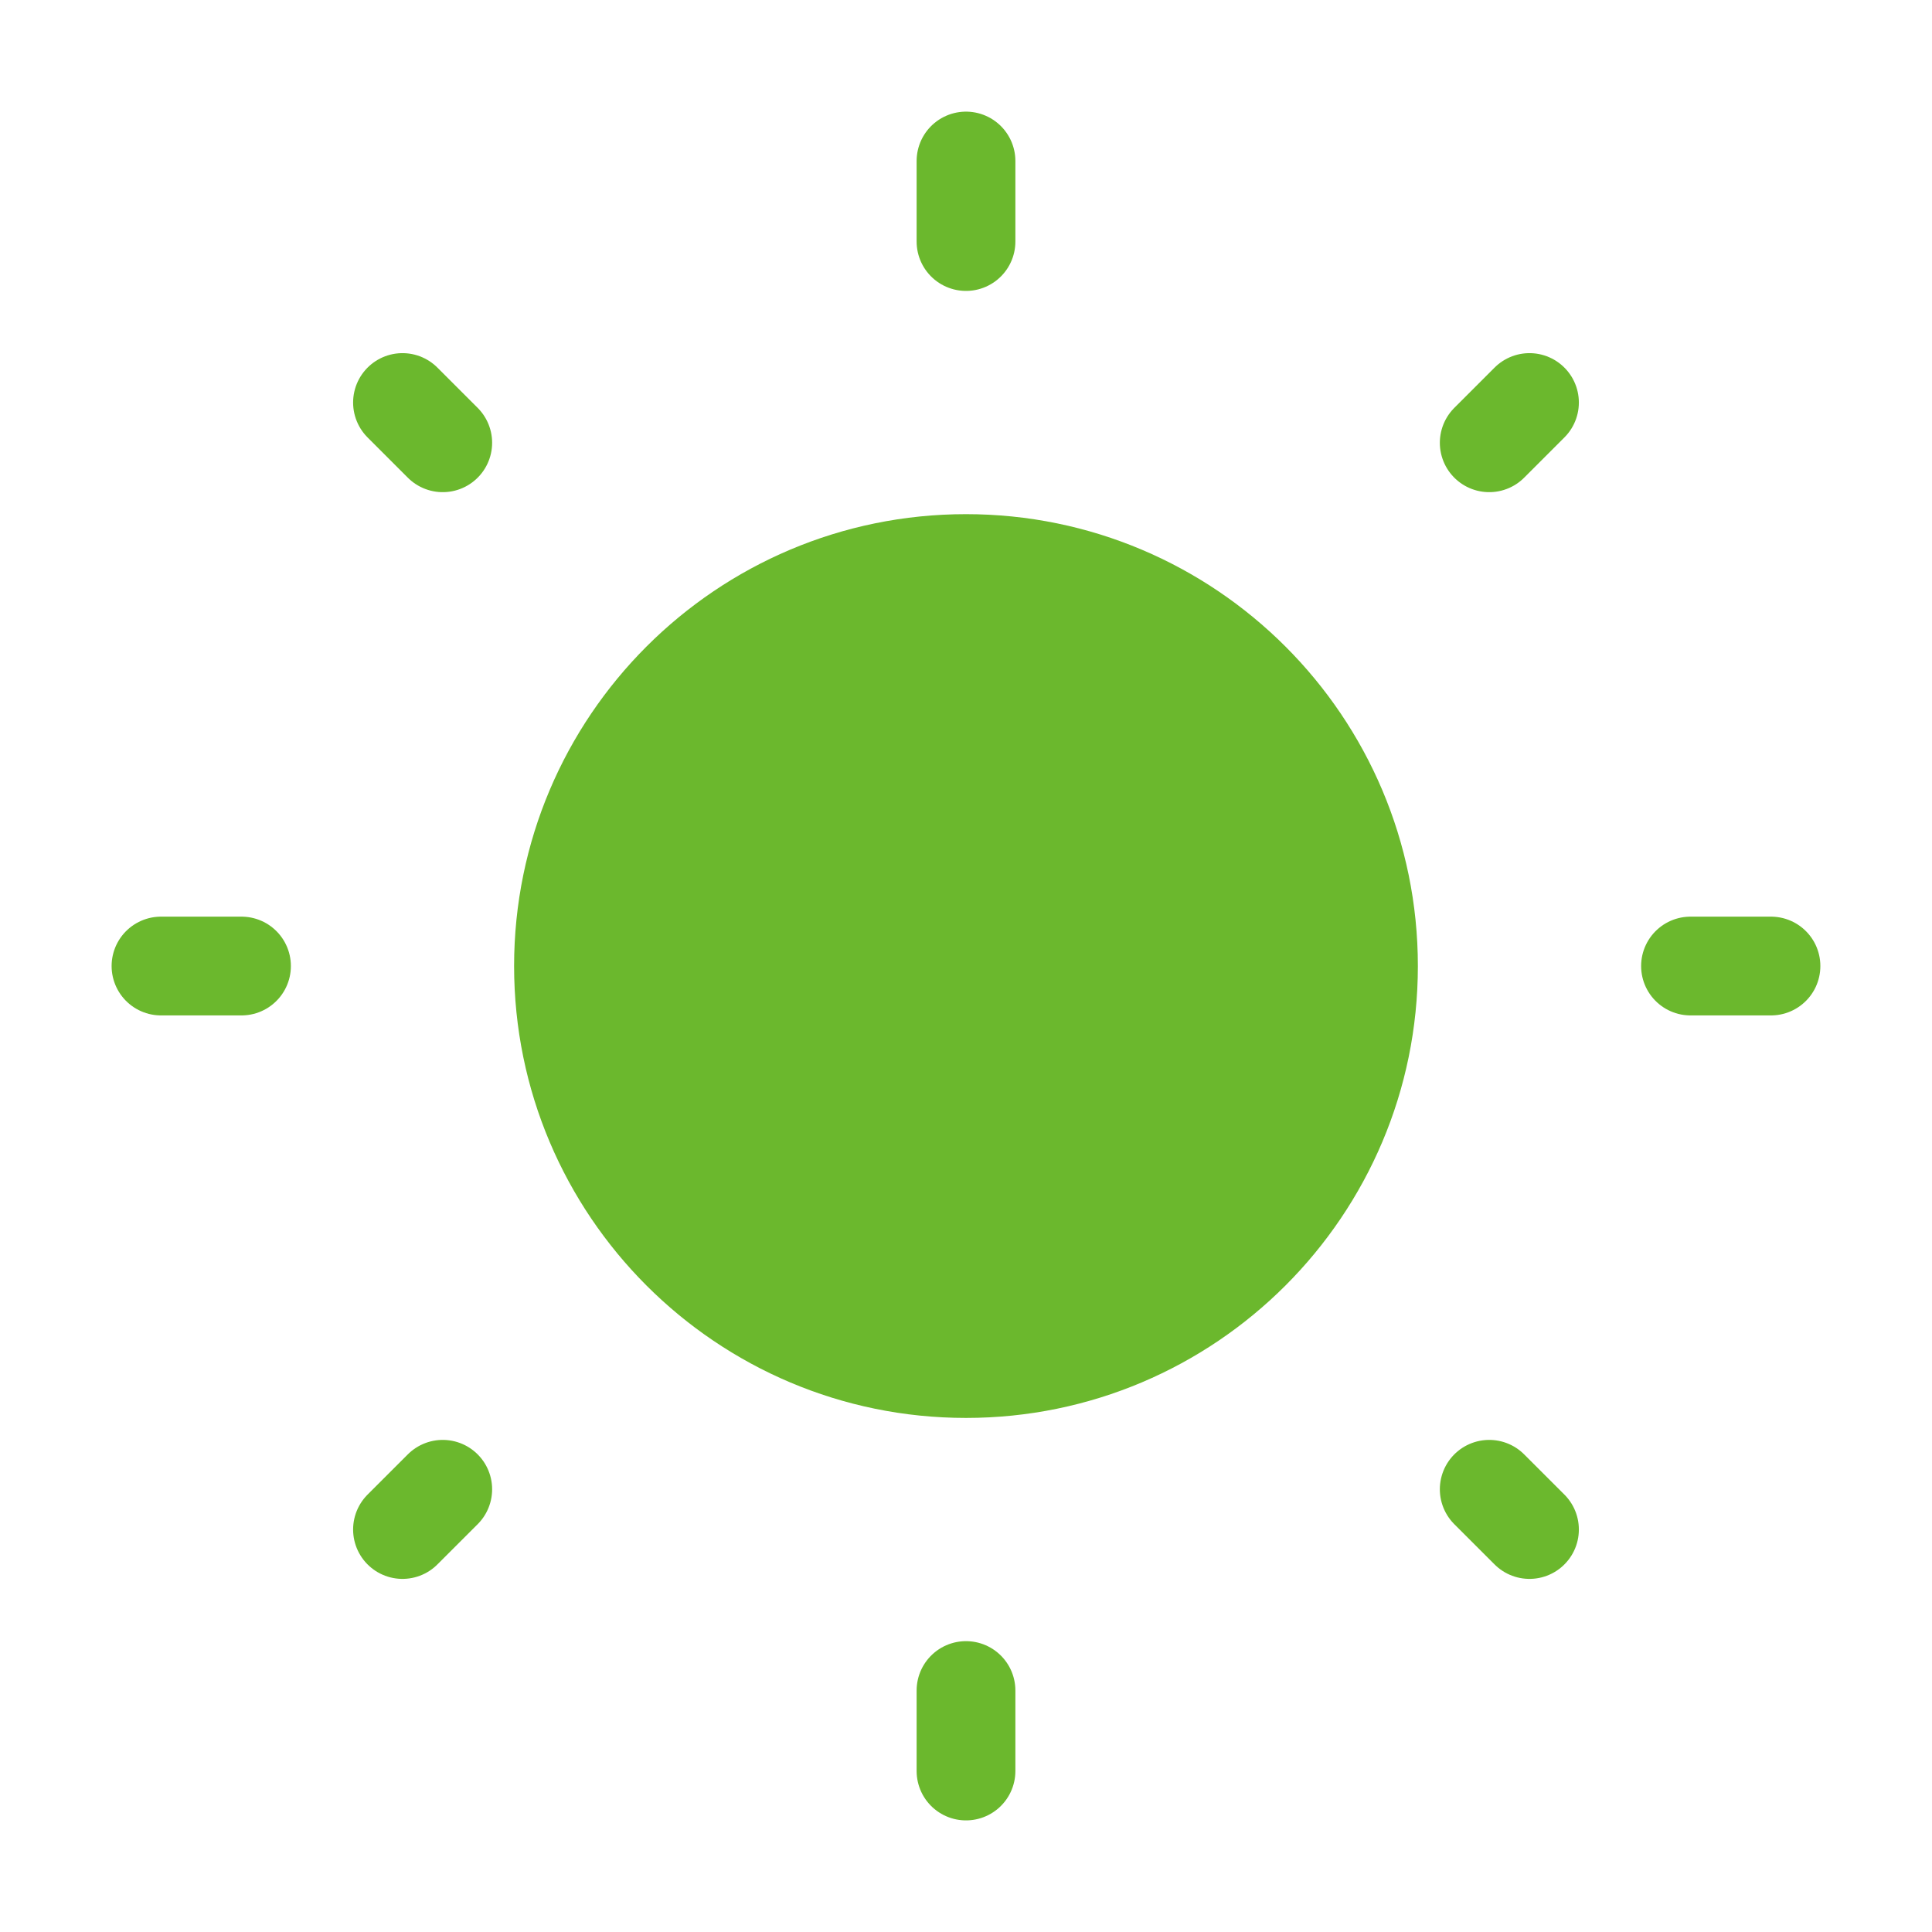 <svg width="67" height="67" viewBox="0 0 67 67" fill="none" xmlns="http://www.w3.org/2000/svg">
<path d="M33.499 19.543C41.204 19.543 47.458 25.796 47.458 33.501C47.458 41.206 41.204 47.46 33.499 47.46C25.794 47.46 19.541 41.206 19.541 33.501C19.541 25.796 25.794 19.543 33.499 19.543Z" fill="#6BB82D" stroke="#6BB82D" stroke-width="3.425" stroke-linecap="round" stroke-linejoin="round"/>
<path d="M33.5 58.626V61.417M58.625 33.501H61.416M33.5 8.376V5.584M8.375 33.501H5.583" stroke="#6BB82D" stroke-width="3.425" stroke-linecap="round" stroke-linejoin="round"/>
<path d="M51.645 51.647L53.041 53.042M51.645 15.355L53.041 13.959M15.354 15.355L13.958 13.959M15.354 51.647L13.958 53.042" stroke="#6BB82D" stroke-width="3.425" stroke-linecap="round" stroke-linejoin="round"/>
</svg>

